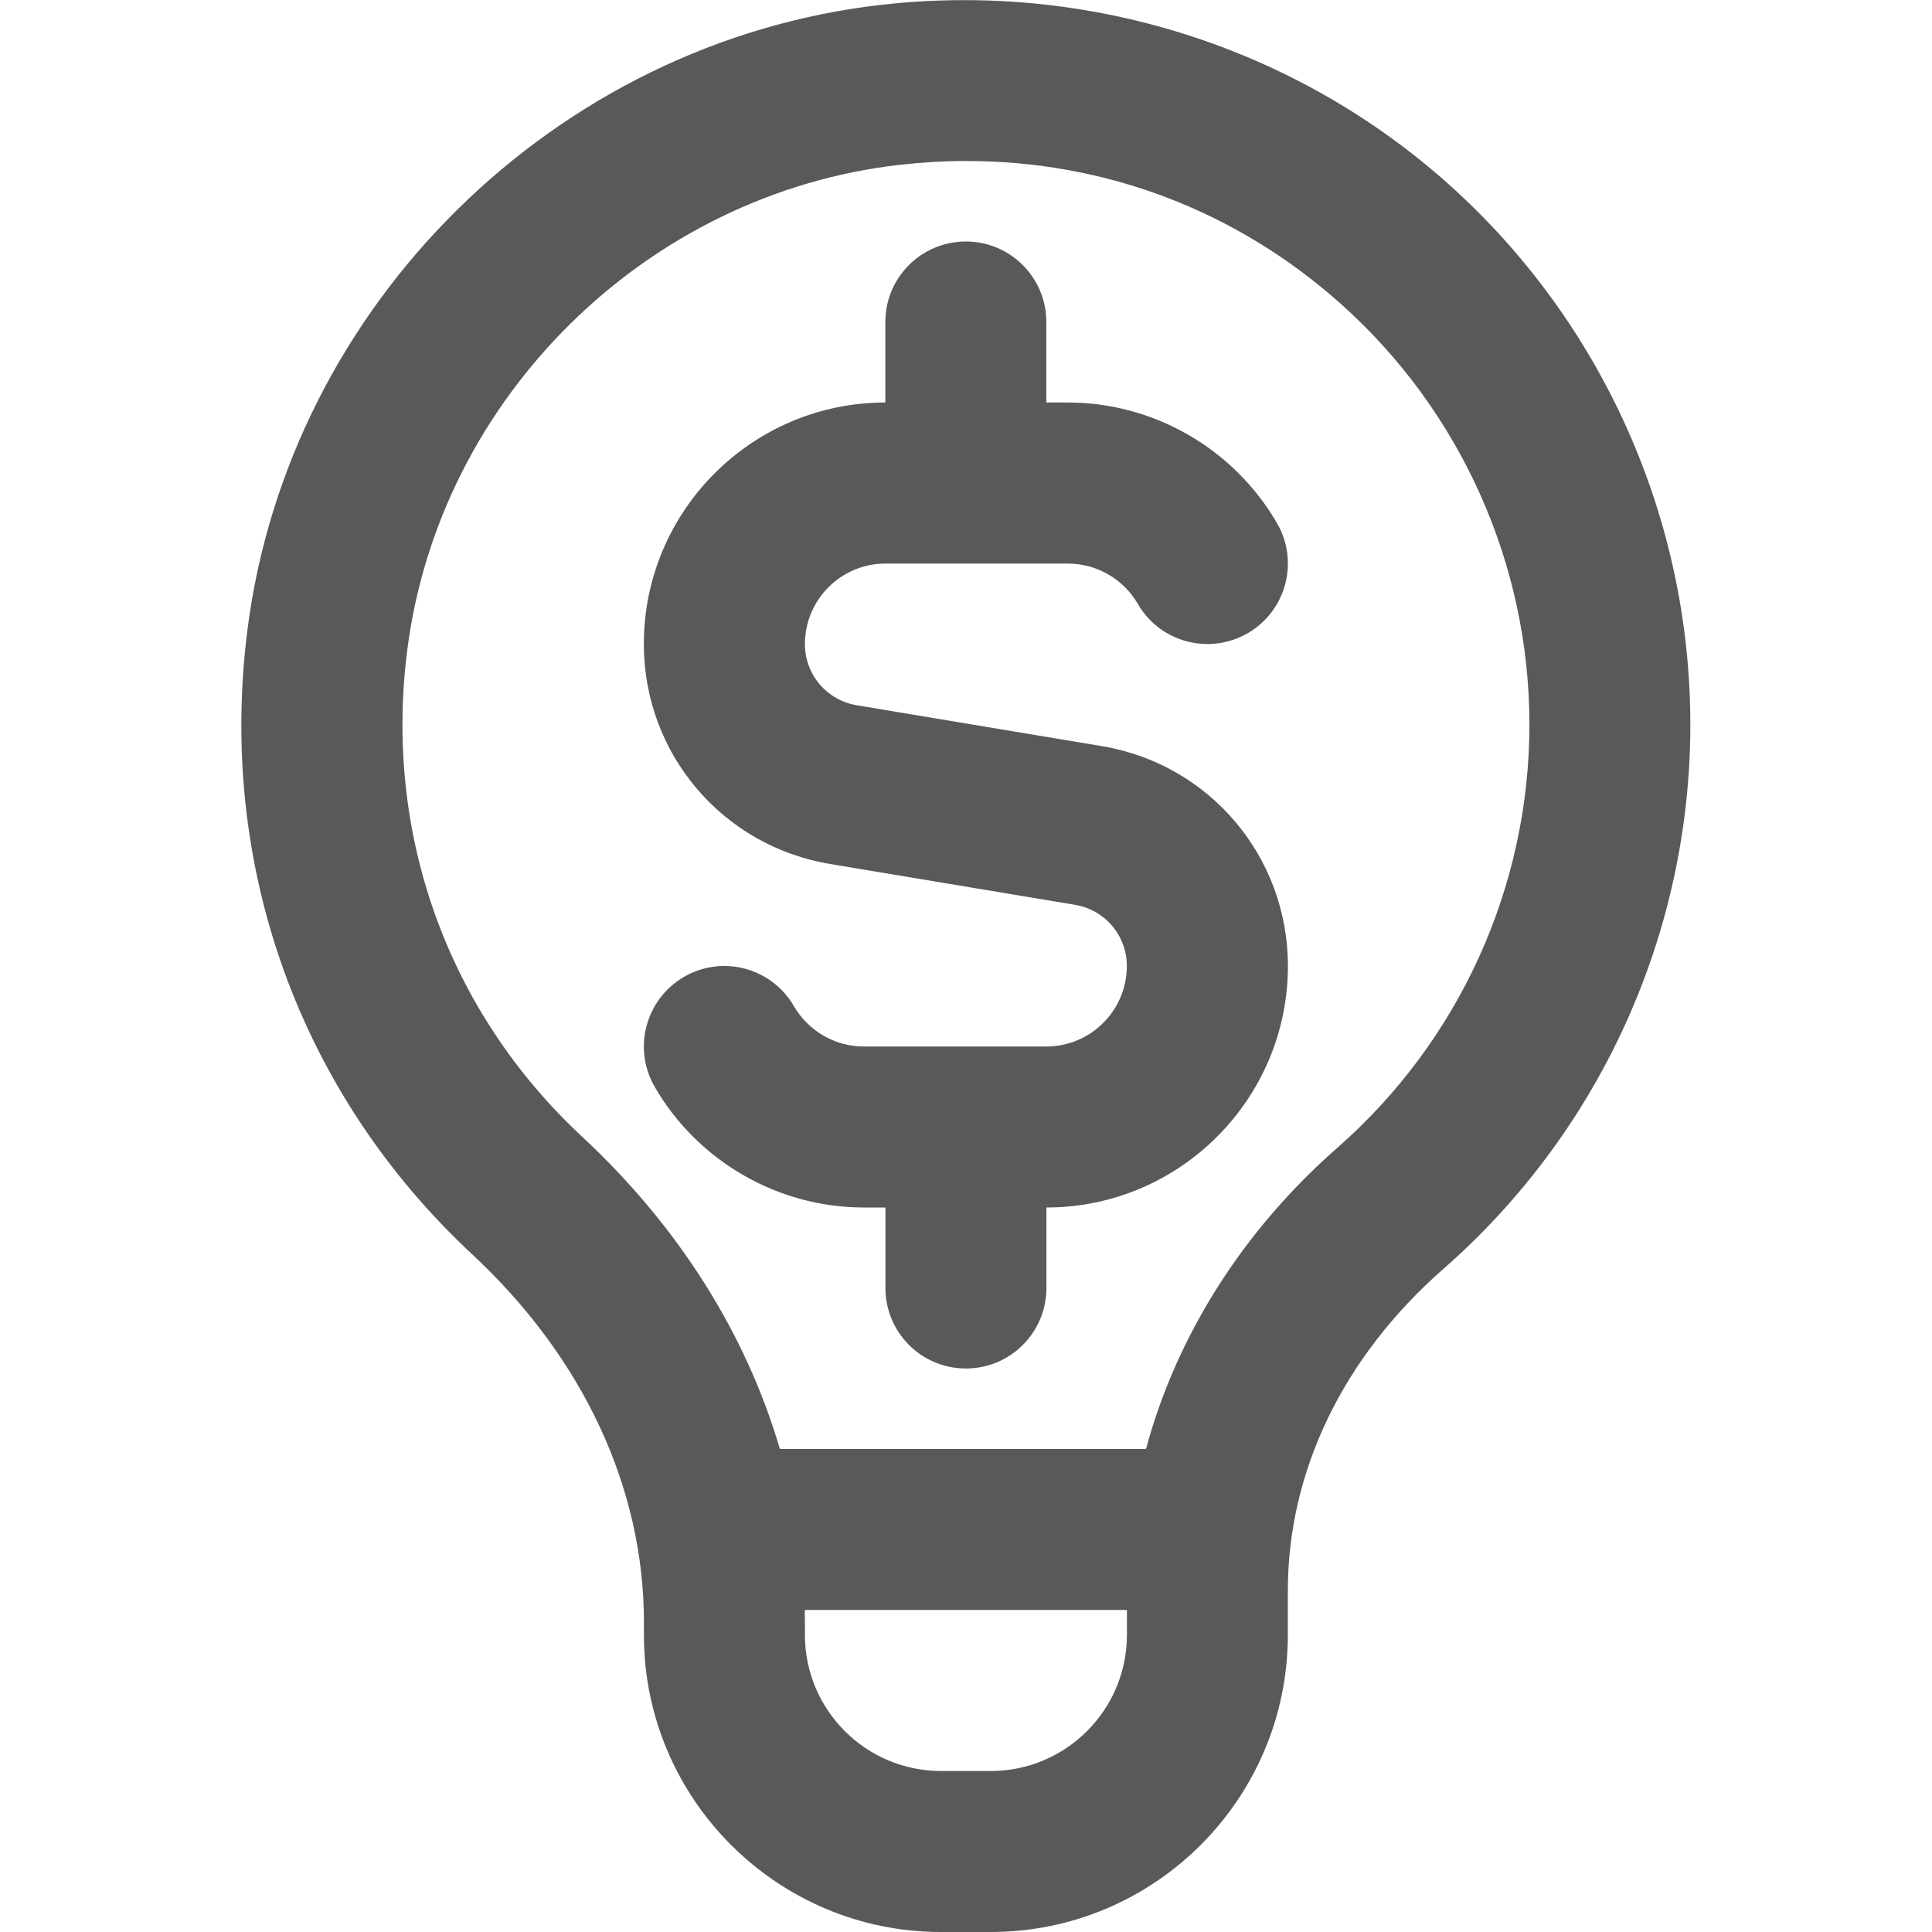 <svg width="24" height="24" viewBox="0 0 24 24" fill="none" xmlns="http://www.w3.org/2000/svg">
<g clip-path="url(#clip0_2806_2099)">
<path d="M17.993 2.286C16.085 0.582 13.523 -0.23 10.955 0.059C6.903 0.517 3.589 3.782 3.074 7.822C2.7 10.753 3.718 13.582 5.867 15.583C7.242 16.862 7.999 18.483 7.999 20.149V20.31C7.999 22.345 9.654 24 11.689 24H12.308C14.343 24 15.998 22.345 15.998 20.31V19.761C15.998 18.275 16.685 16.855 17.93 15.763C19.88 14.055 20.998 11.59 20.998 9C20.998 6.44 19.903 3.993 17.993 2.286ZM12.308 22H11.689C10.757 22 9.999 21.242 9.999 20.31V20.149C9.999 20.099 9.998 20.049 9.997 20H13.999V20.31C13.999 21.242 13.24 22 12.309 22H12.308ZM16.612 14.259C15.435 15.291 14.614 16.599 14.236 18H9.688C9.268 16.569 8.43 15.235 7.23 14.119C5.559 12.563 4.767 10.36 5.059 8.076C5.458 4.938 8.033 2.403 11.18 2.047C11.458 2.016 11.734 2 12.008 2C13.733 2 15.361 2.617 16.66 3.778C18.146 5.106 18.999 7.009 18.999 9C18.999 11.013 18.129 12.93 16.612 14.259ZM15.999 12C15.999 13.654 14.653 15 12.999 15V16C12.999 16.552 12.552 17 11.999 17C11.446 17 10.999 16.552 10.999 16V15H10.731C9.664 15 8.668 14.426 8.133 13.501C7.856 13.023 8.02 12.412 8.497 12.135C8.976 11.857 9.587 12.022 9.863 12.5C10.042 12.808 10.374 13 10.73 13H12.998C13.55 13 13.998 12.551 13.998 12C13.998 11.622 13.727 11.302 13.354 11.24L10.313 10.733C8.971 10.51 7.998 9.36 7.998 8C7.998 6.346 9.344 5 10.998 5V4C10.998 3.448 11.445 3 11.998 3C12.551 3 12.998 3.448 12.998 4V5H13.266C14.333 5 15.329 5.575 15.864 6.5C16.141 6.978 15.977 7.589 15.5 7.866C15.02 8.142 14.409 7.979 14.134 7.501C13.955 7.192 13.623 7.001 13.267 7.001H10.999C10.447 7.001 9.999 7.45 9.999 8.001C9.999 8.379 10.27 8.699 10.643 8.761L13.684 9.268C15.026 9.491 15.999 10.641 15.999 12.001V12Z" fill="#595959"/>
</g>
<defs>
<clipPath id="clip0_2806_2099">
<rect width="24" height="24" fill="white"/>
</clipPath>
</defs>
</svg>

